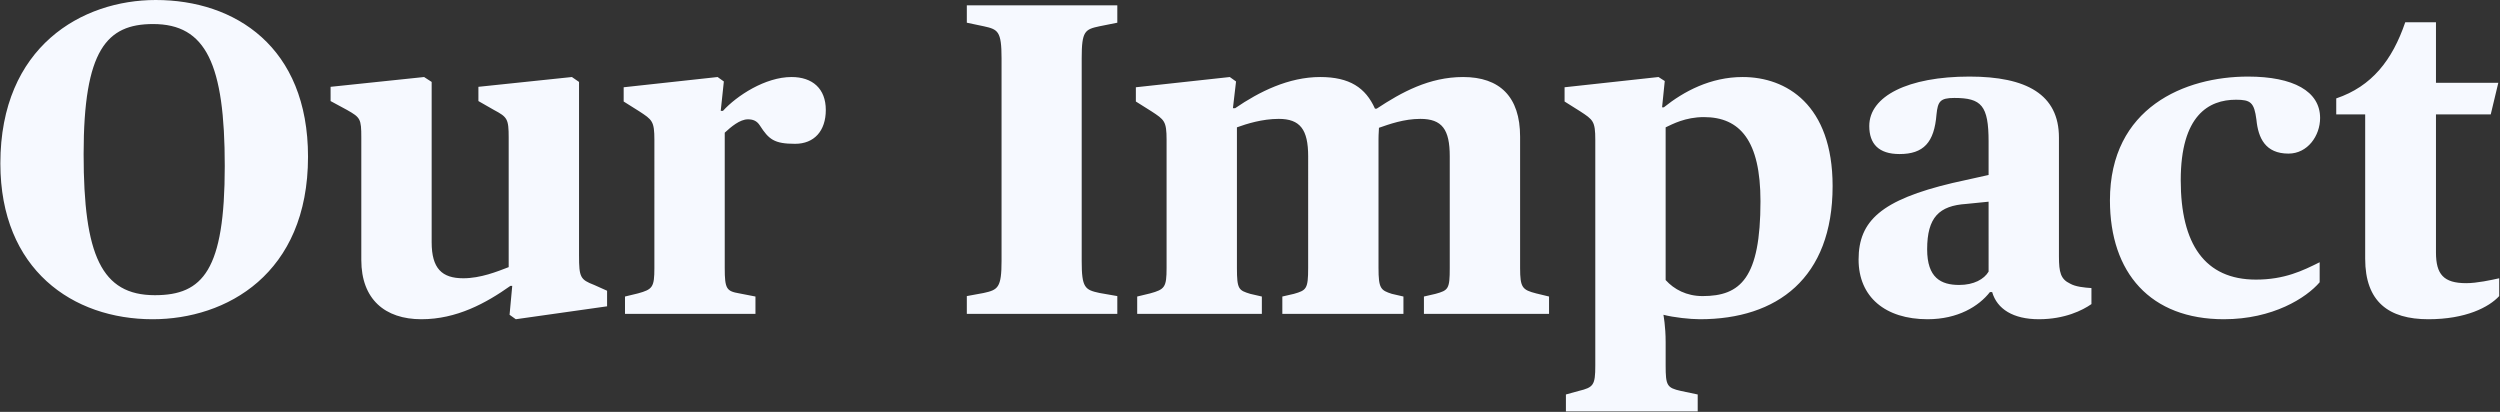 <svg width="1123" height="185" fill="none" xmlns="http://www.w3.org/2000/svg"><rect width="100%" height="100%" fill="#333333" stroke="none"/><path d="M68.562 143.4c-35.8 0-68.4-22.2-68.4-70 0-52.6 36.8-73.4 69.8-73.4 35.6 0 68.4 21 68.4 70.4 0 52.8-36.8 73-69.8 73zm1-10.8c21.6 0 31.4-11.2 31.4-58 0-45.8-8.4-63.8-32.2-63.8-20.8 0-31.2 11.6-31.2 58.4 0 45.4 8 63.4 32 63.4zM189.3 143.4c-16.4 0-27-9-27-26.6v-55c0-8.4-.4-9-6.4-12.4l-7.4-4V39l42-4.4 3.4 2.2v72c0 11.8 4.6 16.2 14.2 16.2 7.8 0 15.2-3 20.4-5V61.8c0-8.4-.6-9.2-6.6-12.4l-7-4V39l42-4.4 3.2 2.2v78c0 9.8.6 10.8 6.8 13.2l5.8 2.6v7l-41 5.8-2.8-2 1.2-13h-.8c-11 7.8-24.2 15-40 15zm91.45-2.4v-7.8l5.8-1.4c6.6-1.8 7.4-2.8 7.4-11.4V62.8c0-8.4-1-9-6.8-12.8l-7-4.4v-6.4l42.2-4.6 2.8 2-1.4 13.2h1c6.2-6.8 19-15.2 30.8-15.2 9.4 0 15.4 5.2 15.4 14.8 0 9.4-5.2 15.2-13.8 15.2-9.4 0-11.8-2-15.8-8.2-1.4-2.2-3.2-2.8-5.4-2.8-3.6 0-7.6 3.4-10.4 6v60.8c0 9.4.8 10.4 6.6 11.4l7.2 1.4v7.8h-58.6zm153.548 0v-8l7.6-1.4c6.4-1.4 8-2.4 8-14.4v-91c0-12.2-1.6-13-8-14.4l-7.6-1.6V2.4h67.6v7.8l-8 1.6c-6.6 1.4-8 2.2-8 14.4v91c0 12 1.4 13 8 14.4l8 1.4v8h-67.6zm76.53 0v-7.8l5.8-1.4c6.6-1.8 7.4-2.8 7.4-11.4V62.8c0-8.4-1-9-6.8-12.8l-7-4.4v-6.4l42.2-4.6 2.8 2-1.4 12h1c10.8-7.4 24-14 38.2-14 13.2 0 20.4 4.8 24.6 14.2h.8c11.2-7.4 23.6-14.2 38.8-14.2 16.4 0 25.6 8.8 25.6 26.8v59c0 8.8 1 9.8 7.2 11.4l5.8 1.4v7.8h-56.2v-7.8l5.2-1.2c5.8-1.6 6.4-2.2 6.4-11.6V70.2c0-12-3.4-16.8-13.2-16.8-7.4 0-14 2.4-18.6 4 0 1.6-.2 2.2-.2 5.2v57.8c0 9.2 1 10 6 11.6l5.2 1.2v7.8h-54.4v-7.8l5.2-1.2c5.6-1.6 6.4-2.2 6.4-11.6V70.2c0-12-3.6-16.8-13.2-16.8-7.4 0-14.4 2.2-18.8 3.8v63.2c0 9.6.8 10 6 11.6l5.2 1.2v7.8h-56zm192.578 43.8v-7.6l5.8-1.6c6.6-1.6 7.4-2.6 7.4-11.4V62.8c0-8.4-1-9-6.8-12.8l-7-4.4v-6.4l42.2-4.6 2.8 1.8-1.2 11.8h.8c9-7.2 21-13.6 35.4-13.6 19.6 0 40.4 12.4 40.4 49 0 41.4-25 59.8-59.6 59.8-4.4 0-11.8-.8-16.4-2 0 0 1 5.2 1 12.2v10.6c0 9 .6 10 6.8 11.4l7.6 1.6v7.6h-59.2zm61.4-51.8c17 0 26-8 26-42.6 0-27.2-9.2-37.8-25.4-37.8-8.4 0-14.2 3.2-17.2 4.6v68.6c3.8 4.2 9.4 7.2 16.6 7.2zm101.069 10.4c-19 0-31-10-31-26.8 0-17.4 10.2-26.8 42.2-34.4l16.2-3.6v-15c0-16.2-3.2-19.6-15.4-19.6-6.4 0-7.4 1.6-8 7.4-1 12.6-5.8 17.8-16.6 17.8-9.4 0-13.6-4.6-13.6-12.6 0-13.4 17.4-22.2 45-22.2 25.6 0 40.2 8 40.2 27.4v53.4c0 7.2.8 10.2 5 12.2 2.4 1.4 6.4 1.8 9.6 2v7.2c-4 2.8-12 6.8-23.6 6.8-11.6 0-18.8-4.6-21-12.2h-1c-5 6.4-14.4 12.2-28 12.2zm14.2-15.4c6.6 0 11.2-2.6 13.2-6V90.6l-10 1c-12.2.8-17.6 6-17.6 20.4 0 12.8 6.2 16 14.4 16zm118.909 15.4c-33 0-51.2-20.8-51.2-53.4 0-41.8 33.8-55.6 62.005-55.6 20.4 0 32.4 6.6 32.4 18.6 0 8-5.6 16-14.2 16-10.4 0-13.6-7-14.4-15.2-1-7.8-2.6-9-9.2-9-12.205 0-24.805 7-24.805 36.2 0 28.6 10.8 44.6 33.805 44.6 12.8 0 21-4 28.6-7.8v9c-6 7-21 16.6-43.005 16.6zm91.855 0c-17.8 0-28.4-7.8-28.4-27.2V51.4h-13v-7.2c16-5.4 25.2-17.2 31-34.2h13.8v27.2h28l-3.4 14.2h-24.6v62c0 9.8 3.4 13.8 13.6 13.8 4.8 0 11.2-1.4 14.8-2.2v8c-4.6 5-15 10.4-31.8 10.4z" fill="#F6F9FF"/></svg>